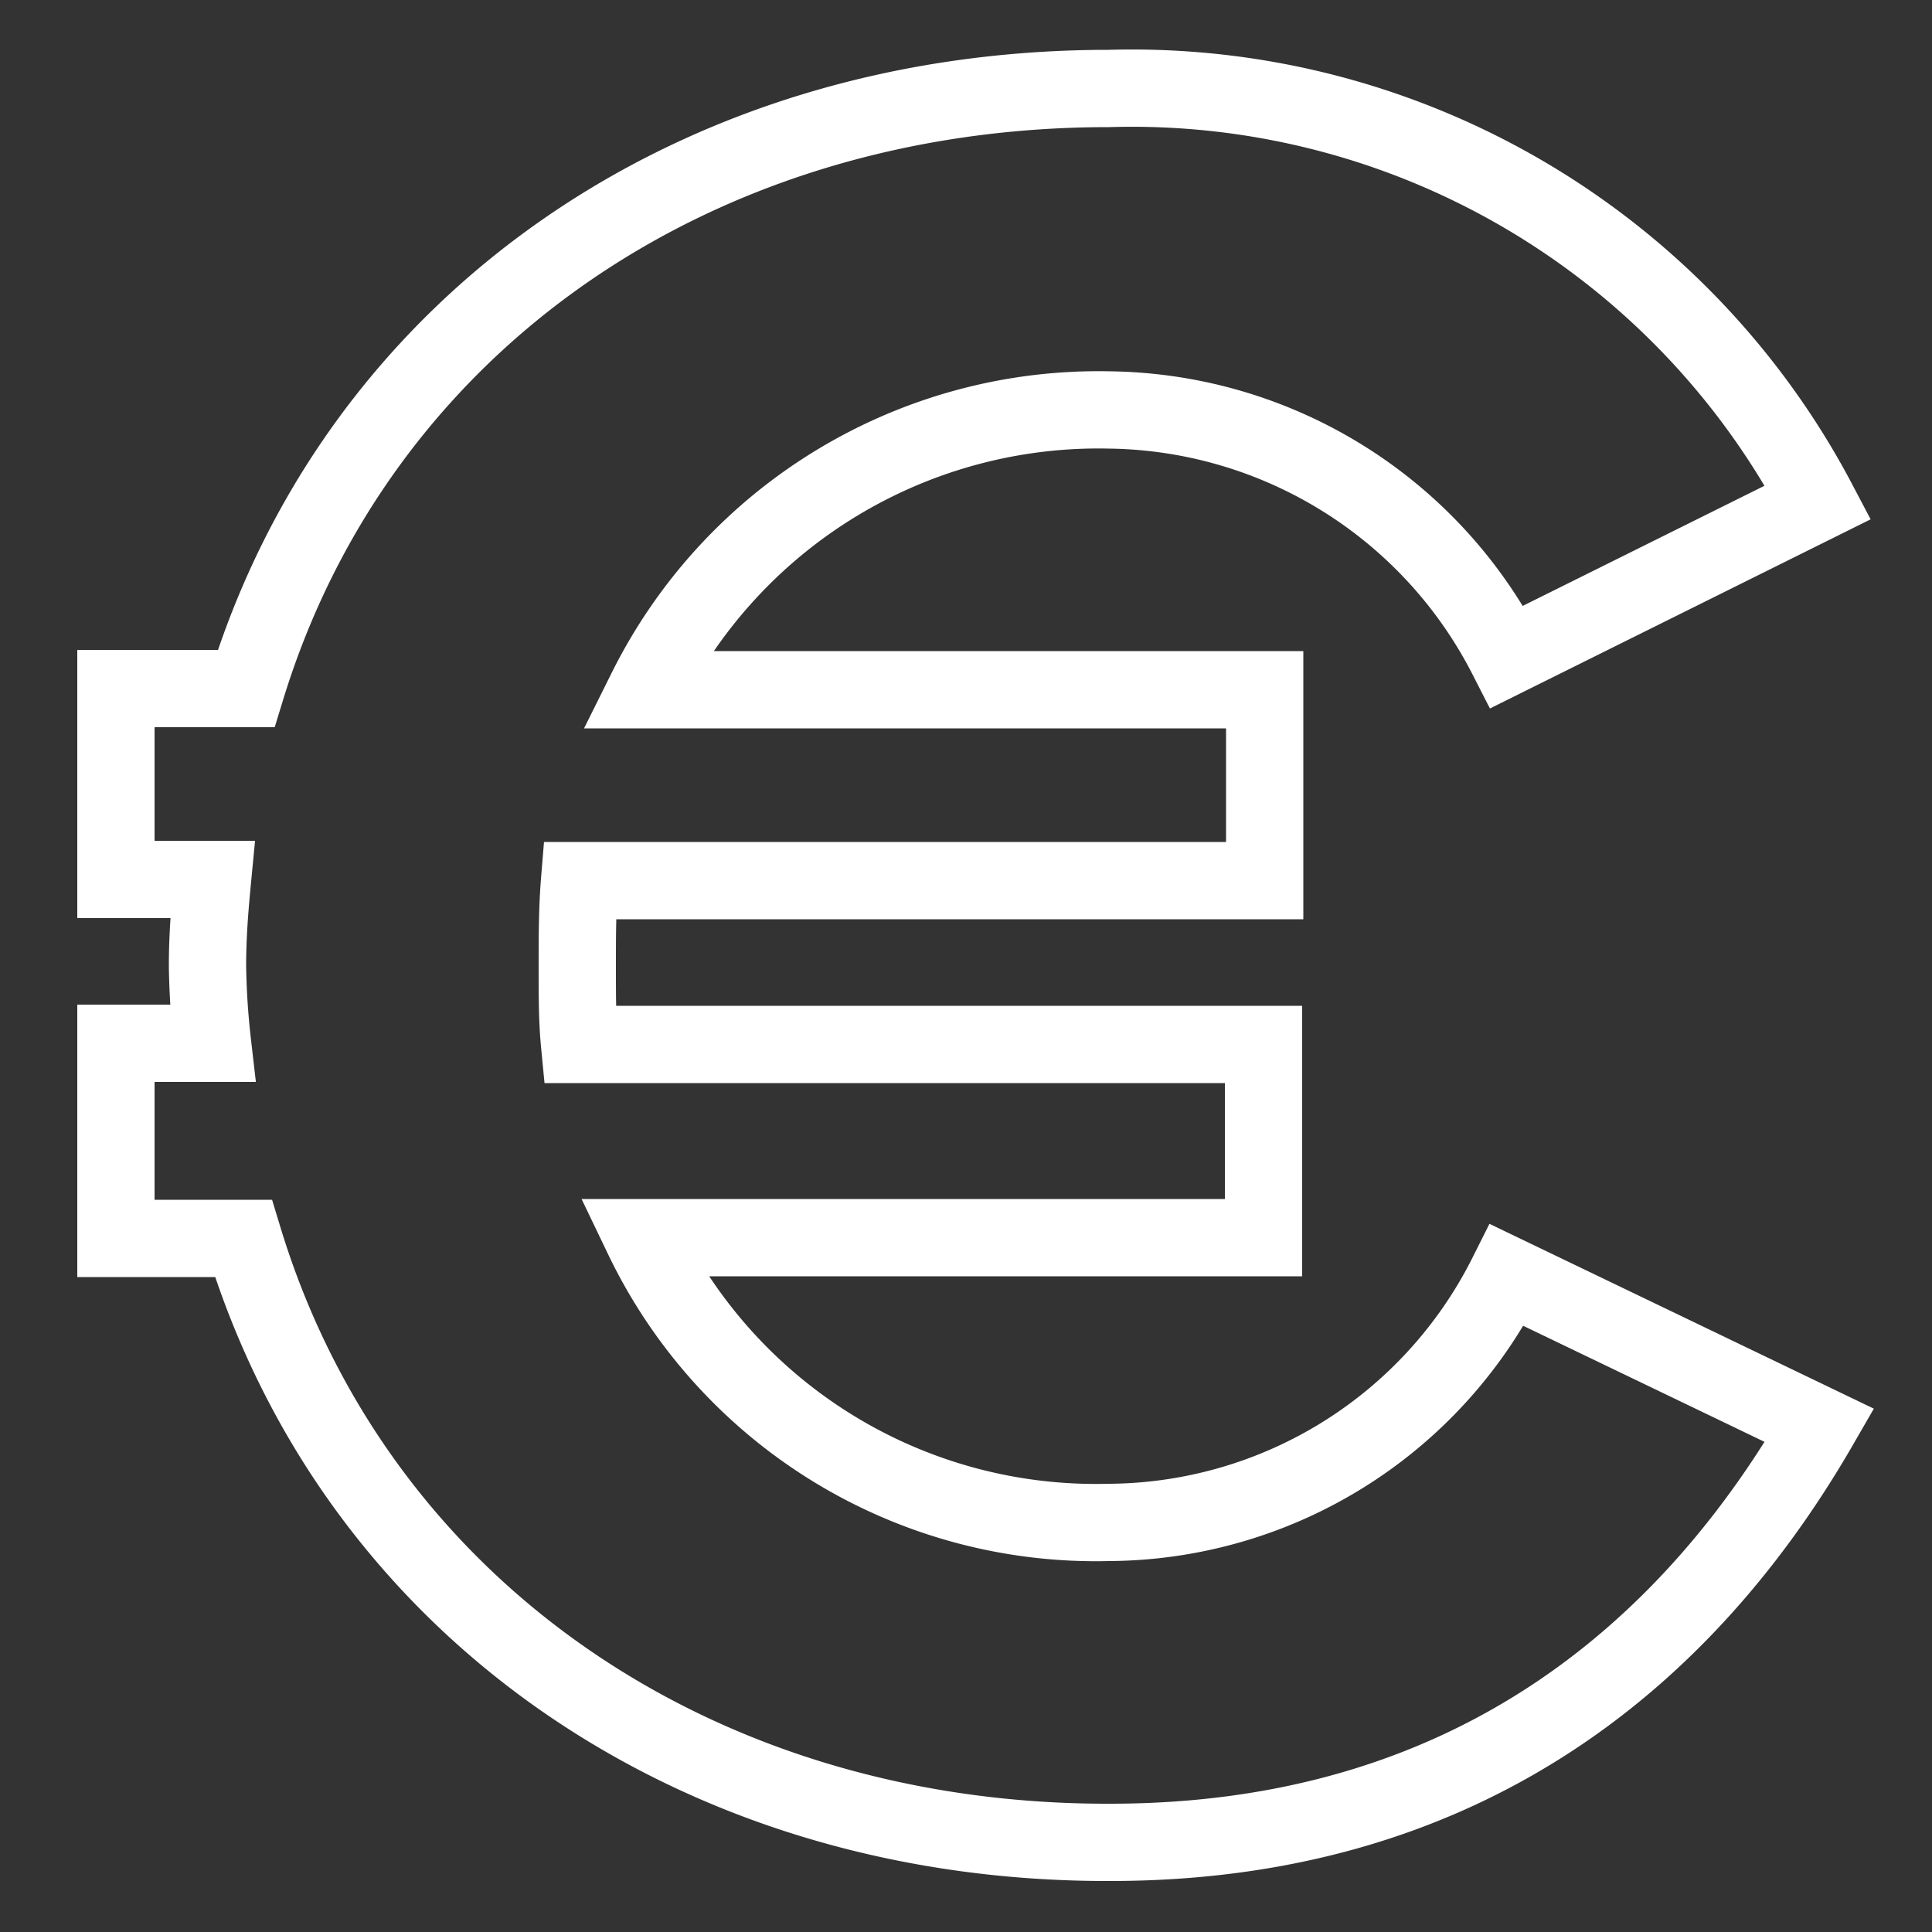 <svg id="Calque_1" data-name="Calque 1" xmlns="http://www.w3.org/2000/svg" viewBox="0 0 50 50"><rect x="0" y="0" width="50" height="50" fill="#333333" stroke="none"/><defs><style>.cls-1{fill:none;stroke:#fff;stroke-miterlimit:10;stroke-width:2px;}</style></defs><path class="cls-1" d="M39,33l8.09,3.89c-3.15,5.46-8.68,10.79-18.36,10.79C18,47.71,9.2,41.59,6.3,32.05H3V27h2.5a20,20,0,0,1-.13-2c0-.79.06-1.51.13-2.24H3V17.82H6.37C9.27,8.35,18,2.29,28.69,2.29A20.07,20.07,0,0,1,47.05,13L39,17a11.72,11.72,0,0,0-10.27-6.39,13.07,13.07,0,0,0-12,7.24h16v4.94H15c-.06.73-.06,1.45-.06,2.24s0,1.38.06,2H32.7v5H16.64a13,13,0,0,0,12.05,7.37A11.6,11.6,0,0,0,39,33Z"/></svg>